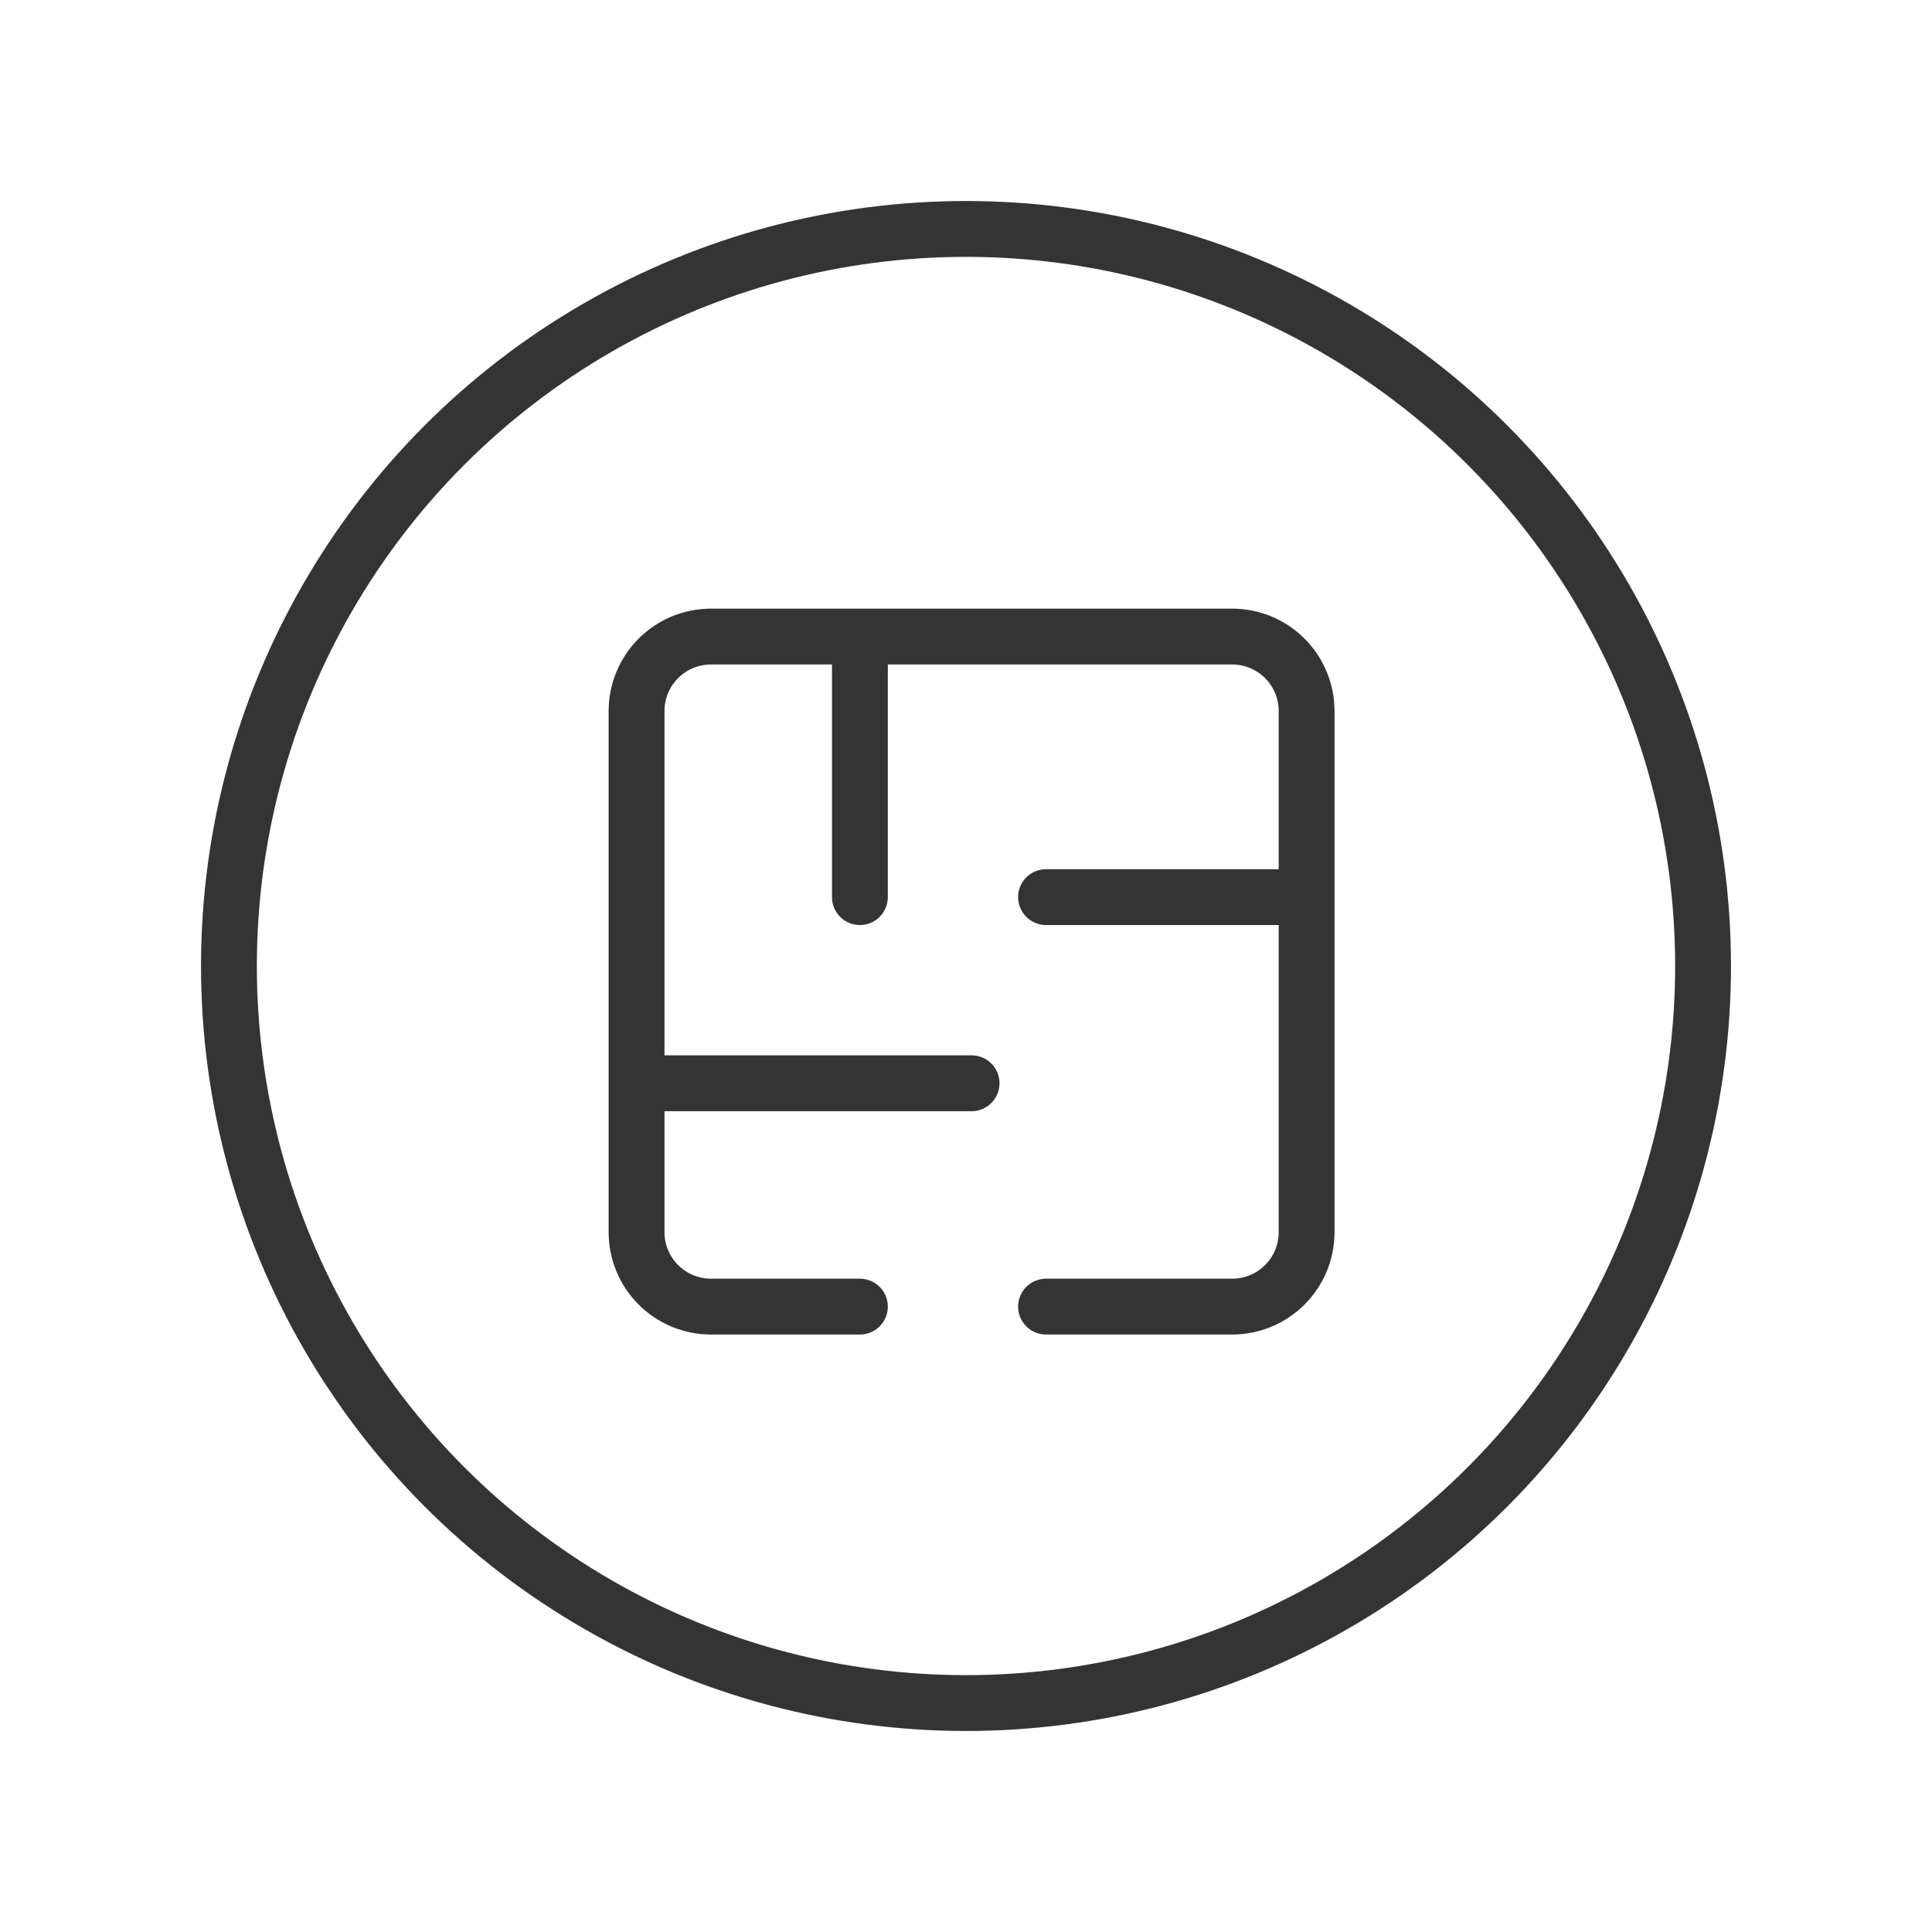 <?xml version="1.0" encoding="UTF-8"?> <svg xmlns="http://www.w3.org/2000/svg" width="173" height="173" viewBox="0 0 173 173" fill="none"><circle cx="86.5" cy="86.5" r="66" stroke="#343435" stroke-width="5"></circle><path d="M77 117H63.667C61.899 117 60.203 116.298 58.953 115.047C57.702 113.797 57 112.101 57 110.333V63.667C57 61.899 57.702 60.203 58.953 58.953C60.203 57.702 61.899 57 63.667 57H110.333C112.101 57 113.797 57.702 115.047 58.953C116.298 60.203 117 61.899 117 63.667V110.333C117 112.101 116.298 113.797 115.047 115.047C113.797 116.298 112.101 117 110.333 117H93.667M77 57V80.333M117 80.333H93.667M57 97H87" stroke="#343435" stroke-width="5" stroke-linecap="round" stroke-linejoin="round"></path></svg> 